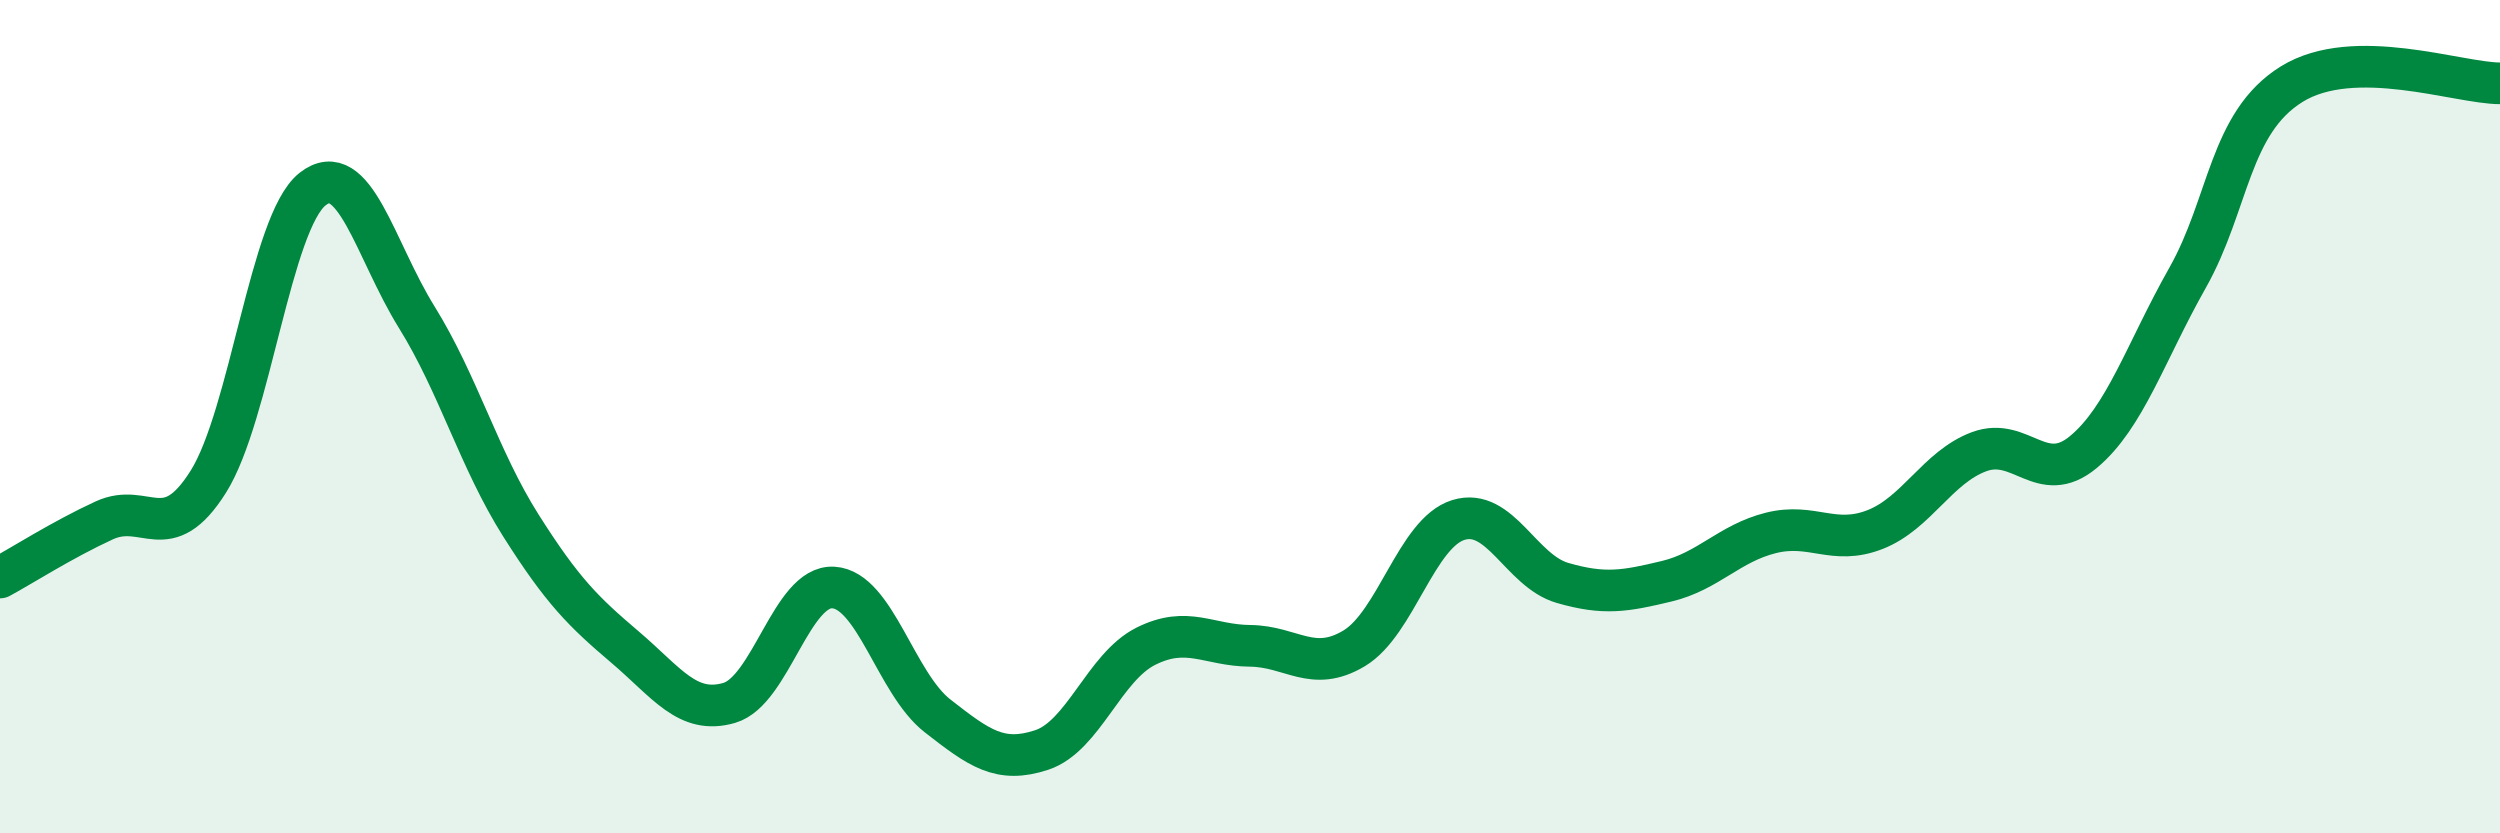 
    <svg width="60" height="20" viewBox="0 0 60 20" xmlns="http://www.w3.org/2000/svg">
      <path
        d="M 0,13.86 C 0.5,13.59 1.5,12.95 2.5,12.49 C 3.5,12.03 4,13.15 5,11.56 C 6,9.97 6.5,5.33 7.5,4.54 C 8.5,3.75 9,6 10,7.61 C 11,9.22 11.5,11.03 12.5,12.61 C 13.5,14.19 14,14.68 15,15.53 C 16,16.38 16.5,17.16 17.5,16.87 C 18.5,16.58 19,14.04 20,14.1 C 21,14.16 21.5,16.4 22.5,17.18 C 23.5,17.96 24,18.33 25,18 C 26,17.67 26.5,16.01 27.5,15.51 C 28.5,15.01 29,15.49 30,15.5 C 31,15.51 31.5,16.16 32.5,15.56 C 33.5,14.96 34,12.79 35,12.48 C 36,12.17 36.5,13.7 37.5,13.99 C 38.5,14.28 39,14.19 40,13.95 C 41,13.71 41.5,13.04 42.5,12.79 C 43.5,12.54 44,13.1 45,12.71 C 46,12.32 46.5,11.21 47.5,10.84 C 48.5,10.47 49,11.68 50,10.85 C 51,10.02 51.5,8.44 52.5,6.67 C 53.5,4.9 53.5,2.95 55,2.02 C 56.5,1.09 59,2 60,2L60 20L0 20Z"
        fill="#008740"
        opacity="0.1"
        stroke-linecap="round"
        stroke-linejoin="round"
      />
      <path
        d="M 0,13.86 C 0.5,13.59 1.5,12.95 2.5,12.49 C 3.5,12.03 4,13.15 5,11.56 C 6,9.97 6.5,5.33 7.5,4.54 C 8.5,3.75 9,6 10,7.61 C 11,9.22 11.5,11.03 12.5,12.61 C 13.5,14.19 14,14.68 15,15.53 C 16,16.38 16.5,17.16 17.5,16.87 C 18.5,16.58 19,14.04 20,14.1 C 21,14.16 21.5,16.4 22.5,17.18 C 23.5,17.96 24,18.33 25,18 C 26,17.67 26.5,16.01 27.5,15.51 C 28.5,15.01 29,15.49 30,15.5 C 31,15.51 31.5,16.16 32.5,15.56 C 33.5,14.96 34,12.79 35,12.48 C 36,12.17 36.5,13.7 37.5,13.99 C 38.5,14.28 39,14.19 40,13.95 C 41,13.71 41.5,13.04 42.5,12.79 C 43.5,12.54 44,13.1 45,12.71 C 46,12.32 46.5,11.21 47.5,10.84 C 48.5,10.47 49,11.68 50,10.85 C 51,10.02 51.5,8.44 52.5,6.67 C 53.5,4.9 53.5,2.95 55,2.02 C 56.5,1.09 59,2 60,2"
        stroke="#008740"
        stroke-width="1"
        fill="none"
        stroke-linecap="round"
        stroke-linejoin="round"
      />
    </svg>
  